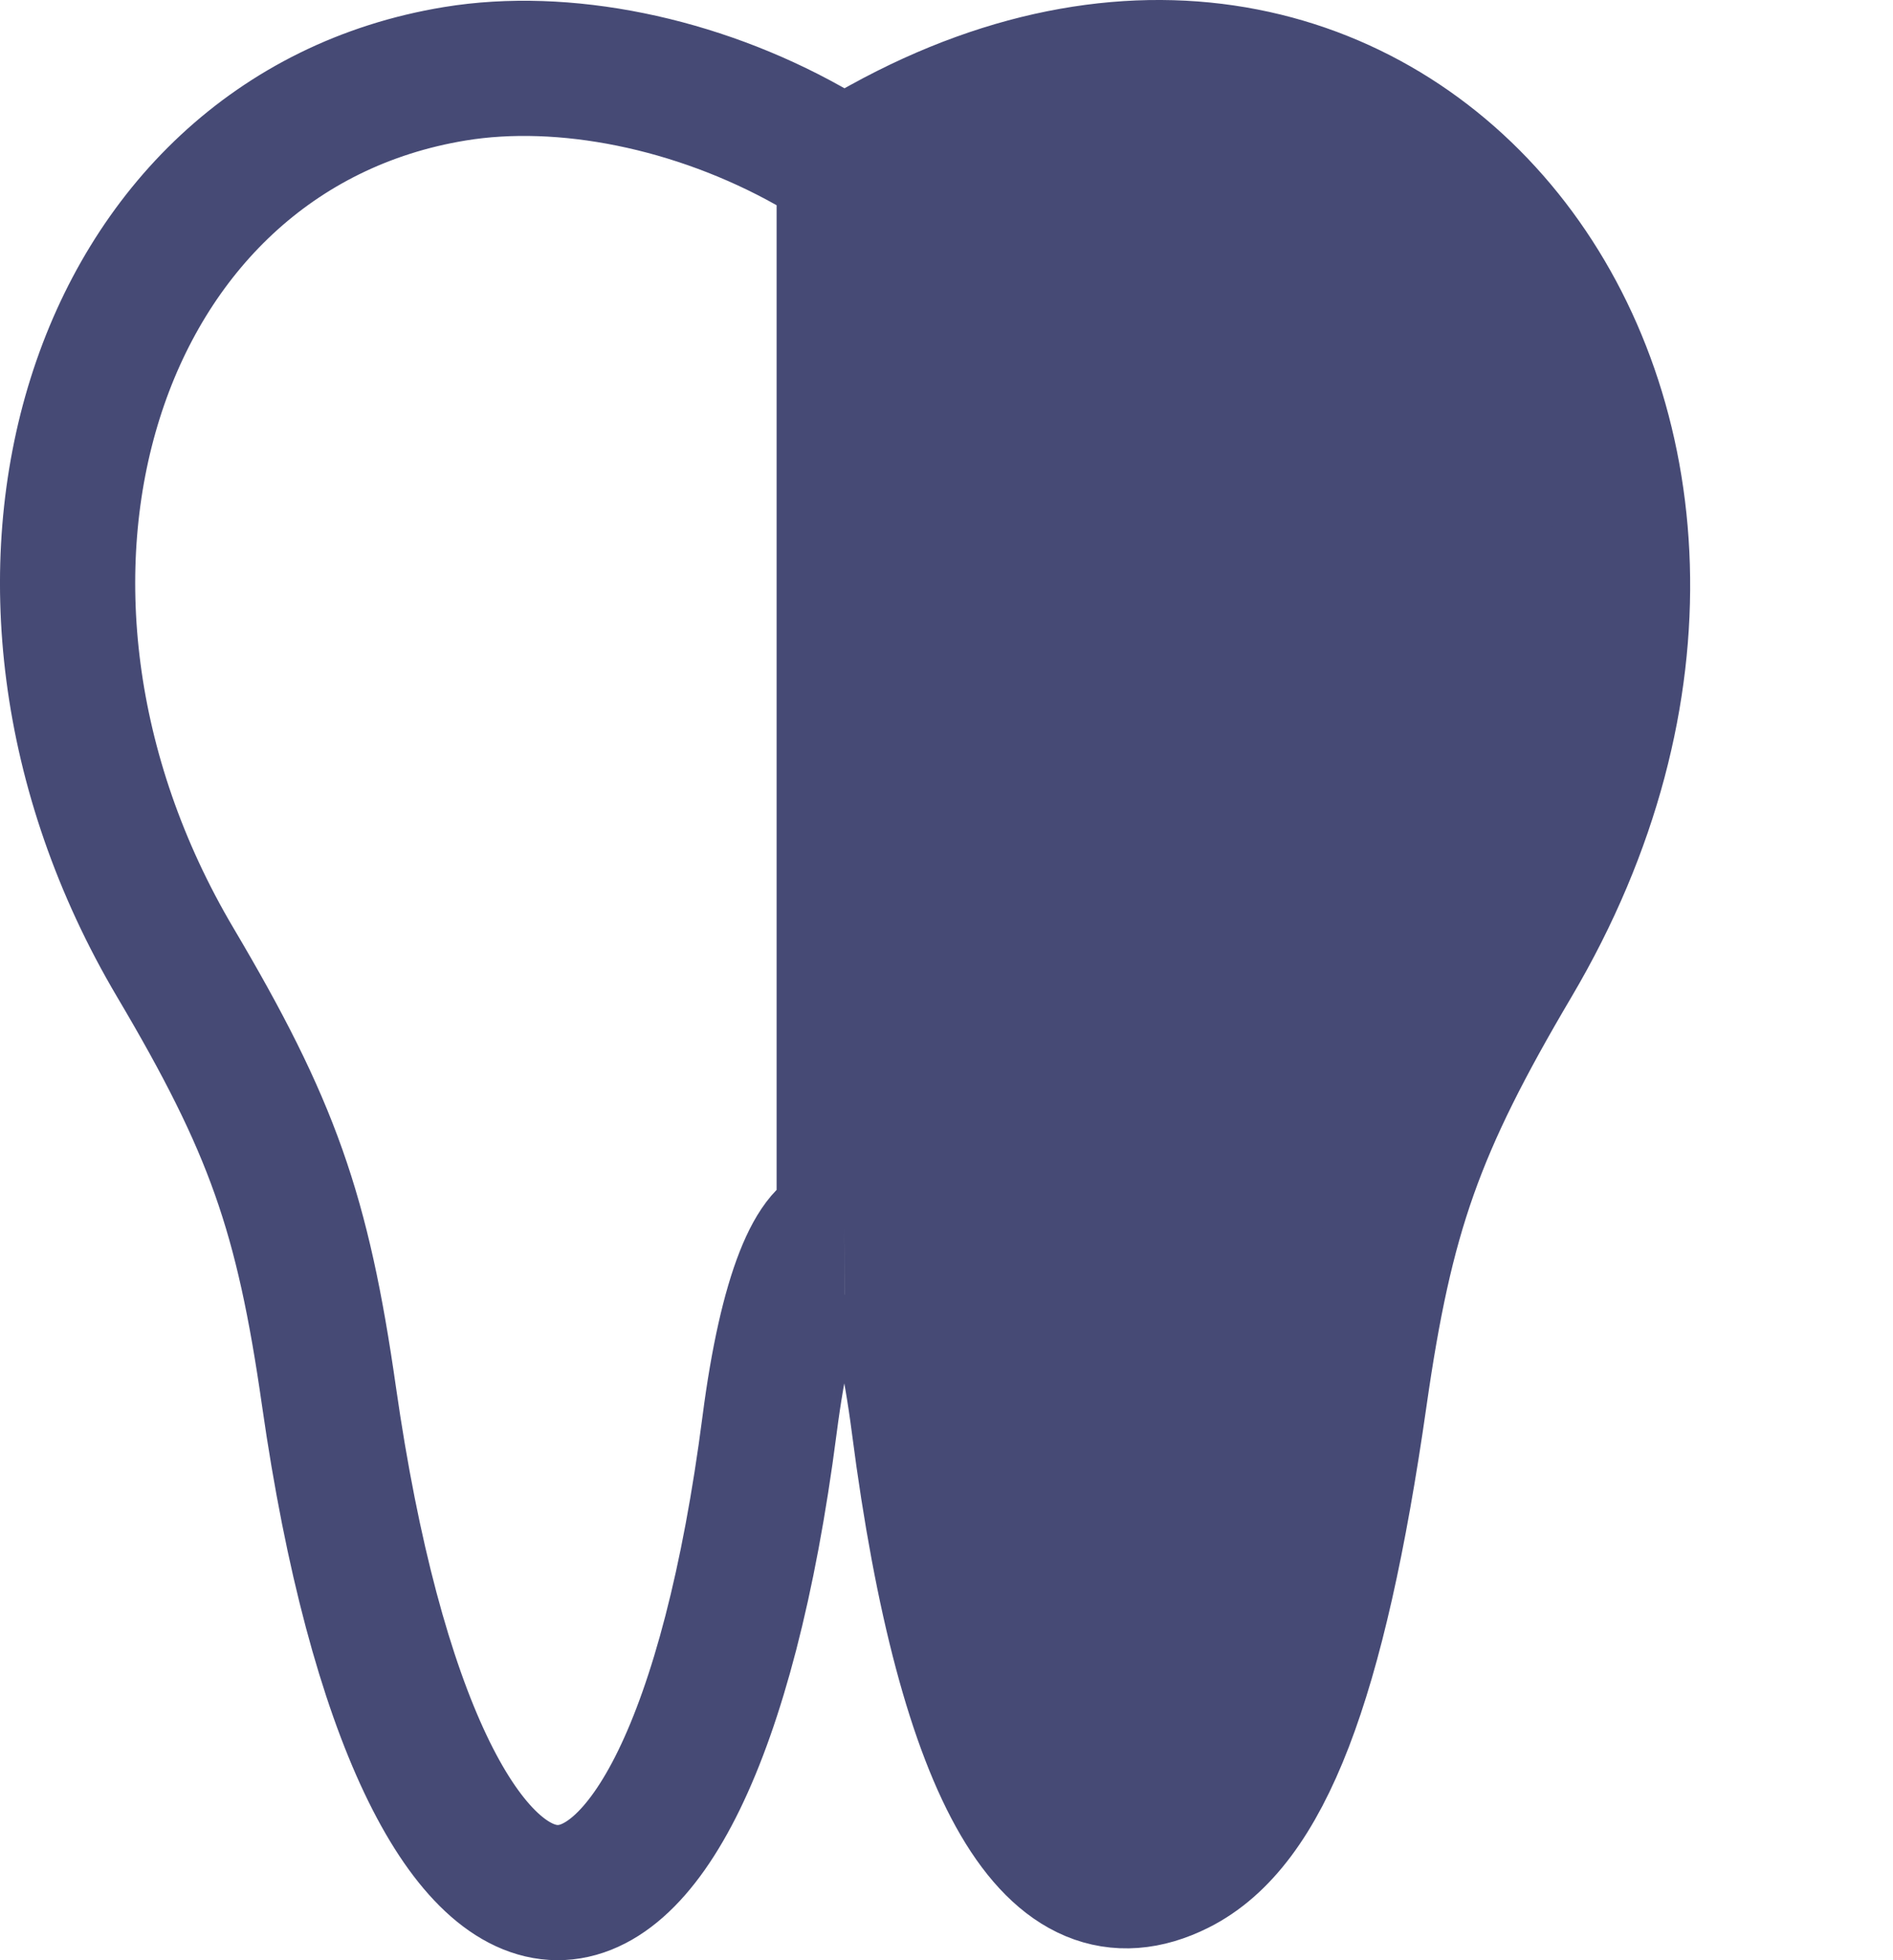 <svg width="56" height="58" fill="none" xmlns="http://www.w3.org/2000/svg"><path fill-rule="evenodd" clip-rule="evenodd" d="M24.974 4.9v31.408c.853-.004 1.707 1.944 2.212 5.845 1.348 10.413 3.994 14.934 7.666 13.097 2.536-1.269 4.16-5.484 5.368-13.928.777-5.434 1.68-7.983 4.547-12.84 9.45-16.01-3.352-32.64-18.64-24.217l-1.153.636z" fill="#464A75"/><path d="M24.974 4.9l1.153-.635c15.289-8.424 28.09 8.208 18.64 24.216-2.867 4.858-3.77 7.407-4.547 12.841-1.207 8.444-2.832 12.66-5.368 13.928-3.672 1.837-6.318-2.684-7.666-13.097-.505-3.9-1.359-5.849-2.212-5.845m0-31.407l-1.052-.59C20.6 2.45 16.678 1.653 13.455 2.183 2.74 3.946-1.448 17.267 5.187 28.481c2.862 4.837 3.767 7.394 4.546 12.841 2.742 19.176 10.595 19.676 13.034.83.504-3.893 1.355-5.841 2.207-5.844m0-31.407v31.407" stroke="#464A75" stroke-width="4"/></svg>